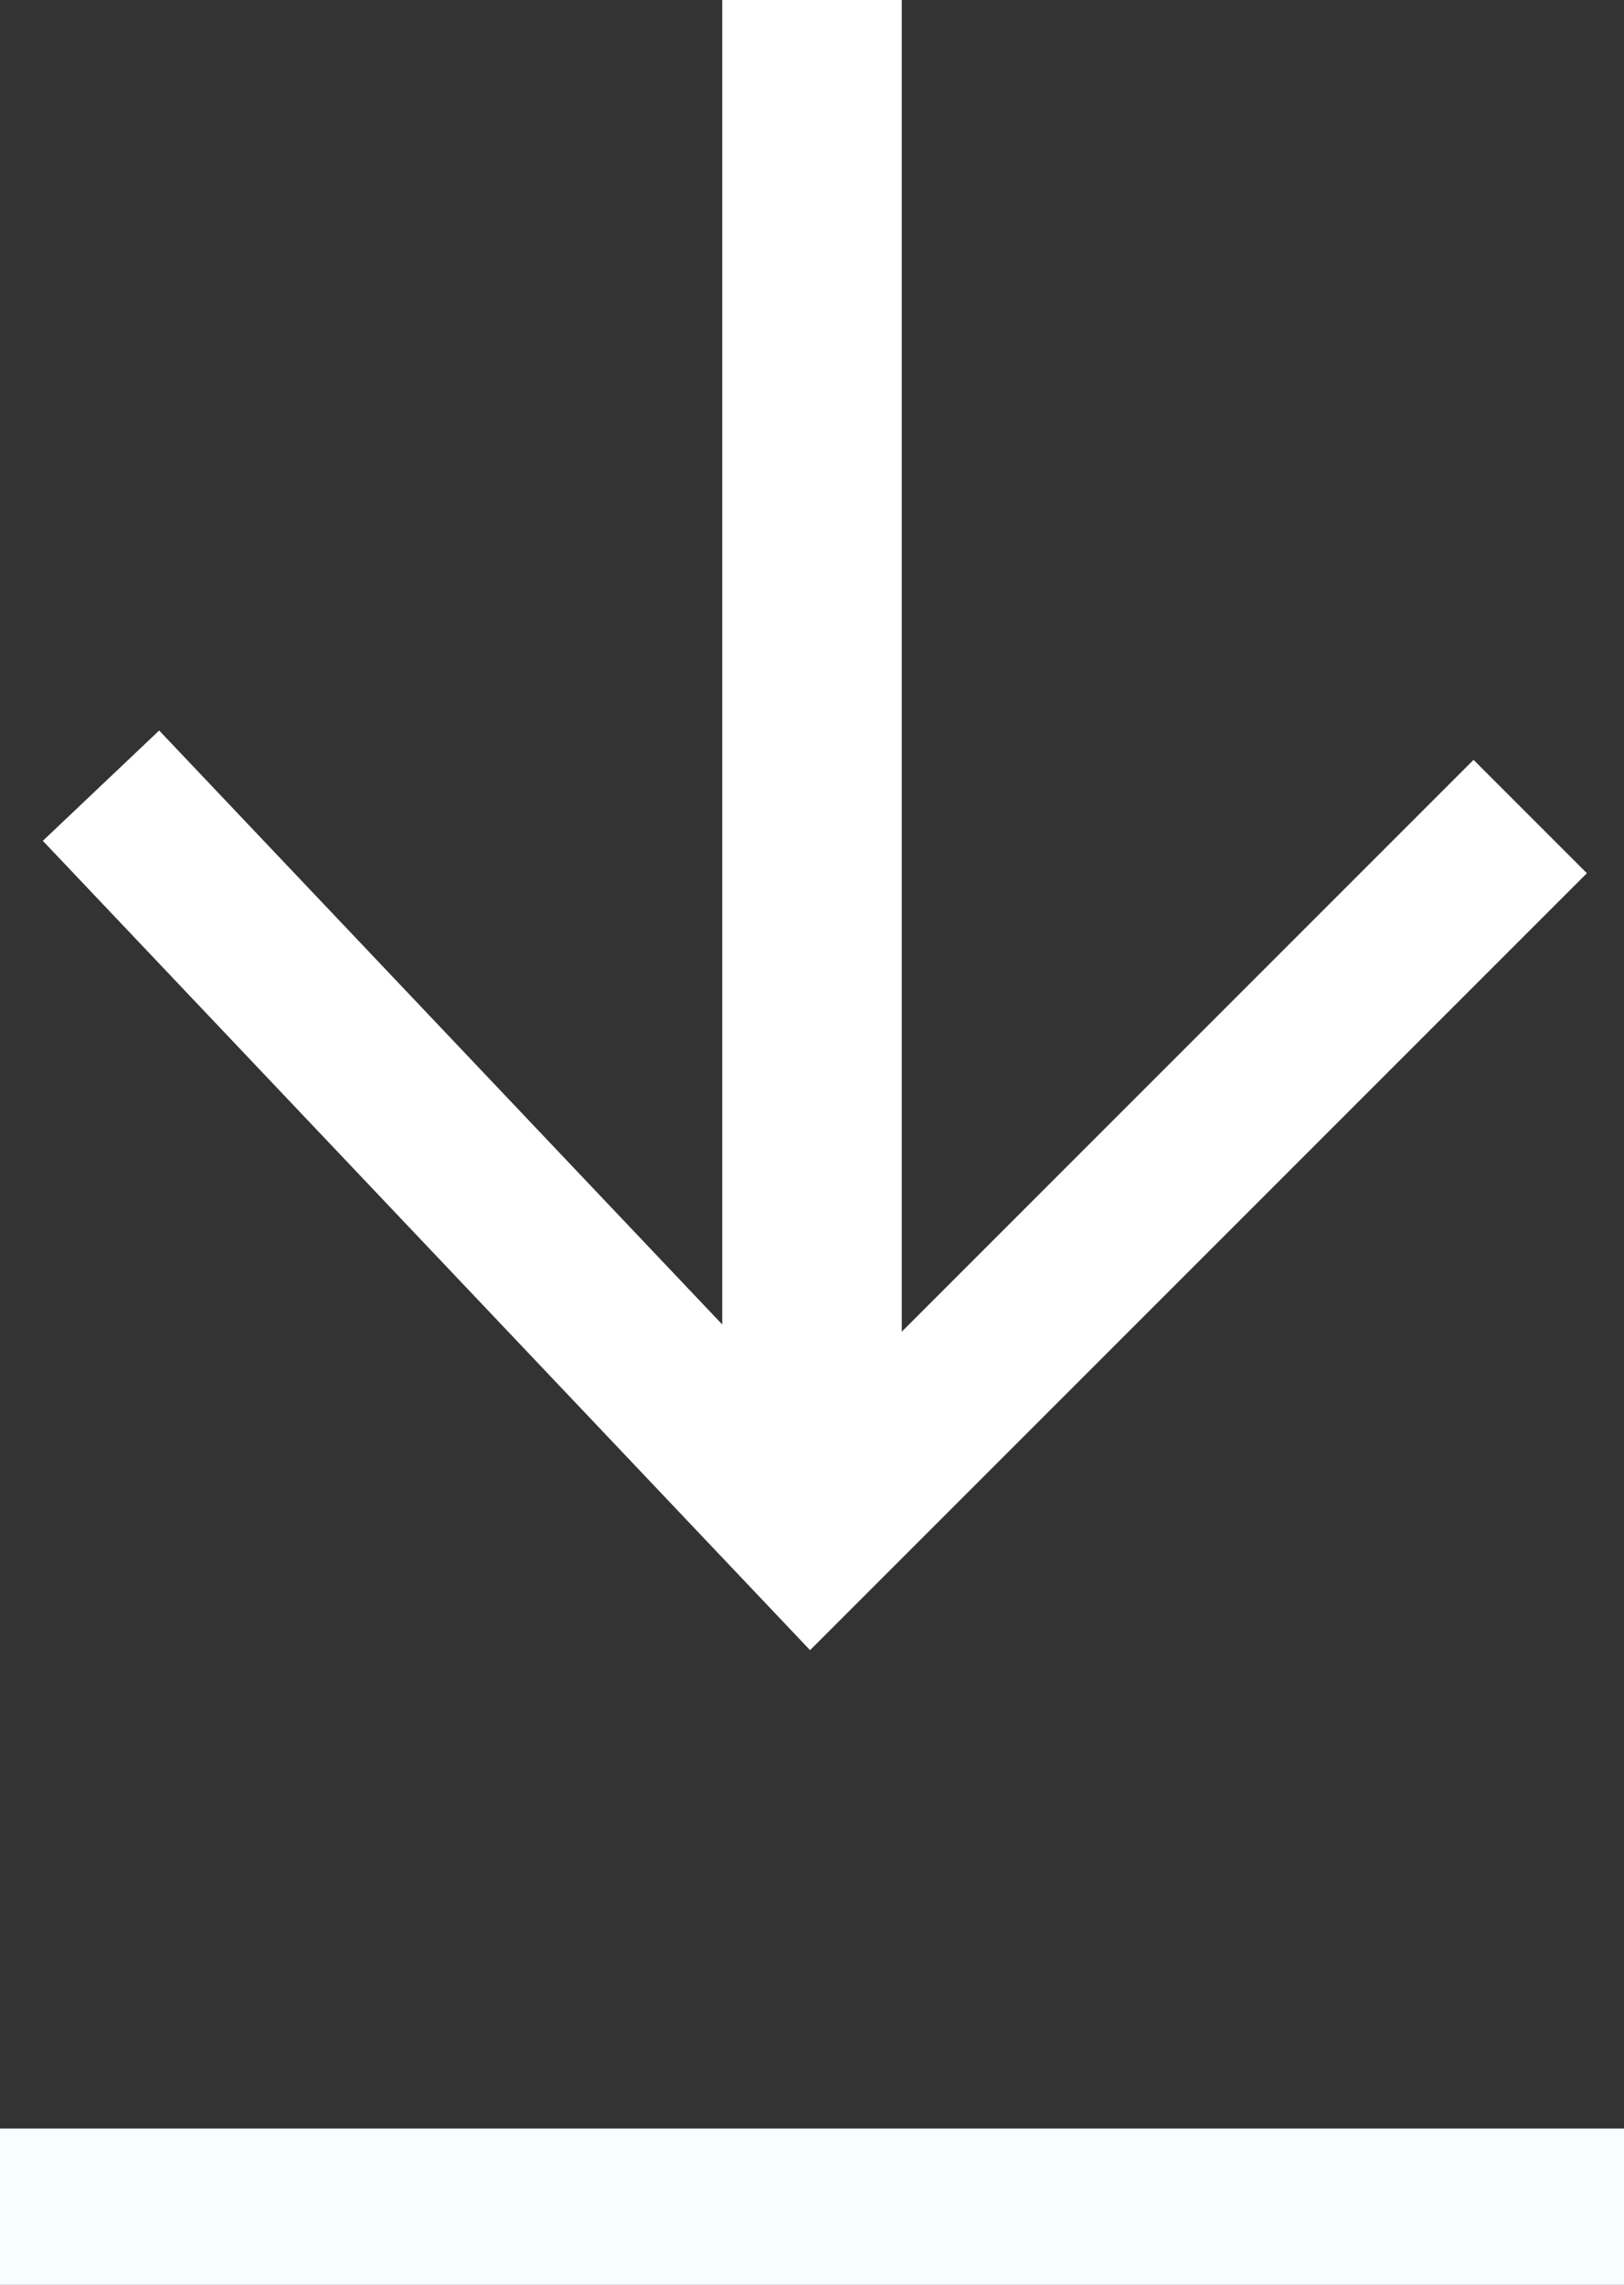 <?xml version="1.0" encoding="UTF-8"?>
<svg id="Layer_2" data-name="Layer 2" xmlns="http://www.w3.org/2000/svg" viewBox="0 0 40.52 57">
  <rect x="0" y="0" width="40.52" height="57" fill="#333333" stroke="none"/>
  <defs>
    <style>
      .cls-1 {
        fill: #f8feff;
      }

      .cls-2 {
        fill: #fff;
      }

      .cls-3 {
        fill: none;
        stroke: #fff;
        stroke-width: 4px;
      }
    </style>
  </defs>
  <g id="Layer_4" data-name="Layer 4">
    <g>
      <polyline class="cls-3" points="2.52 19.6 20.25 38.3 38.18 20.37"/>
      <rect class="cls-1" y="53.1" width="40.52" height="3.9"/>
      <rect class="cls-2" x="18.02" width="4.48" height="37.4"/>
    </g>
  </g>
</svg>